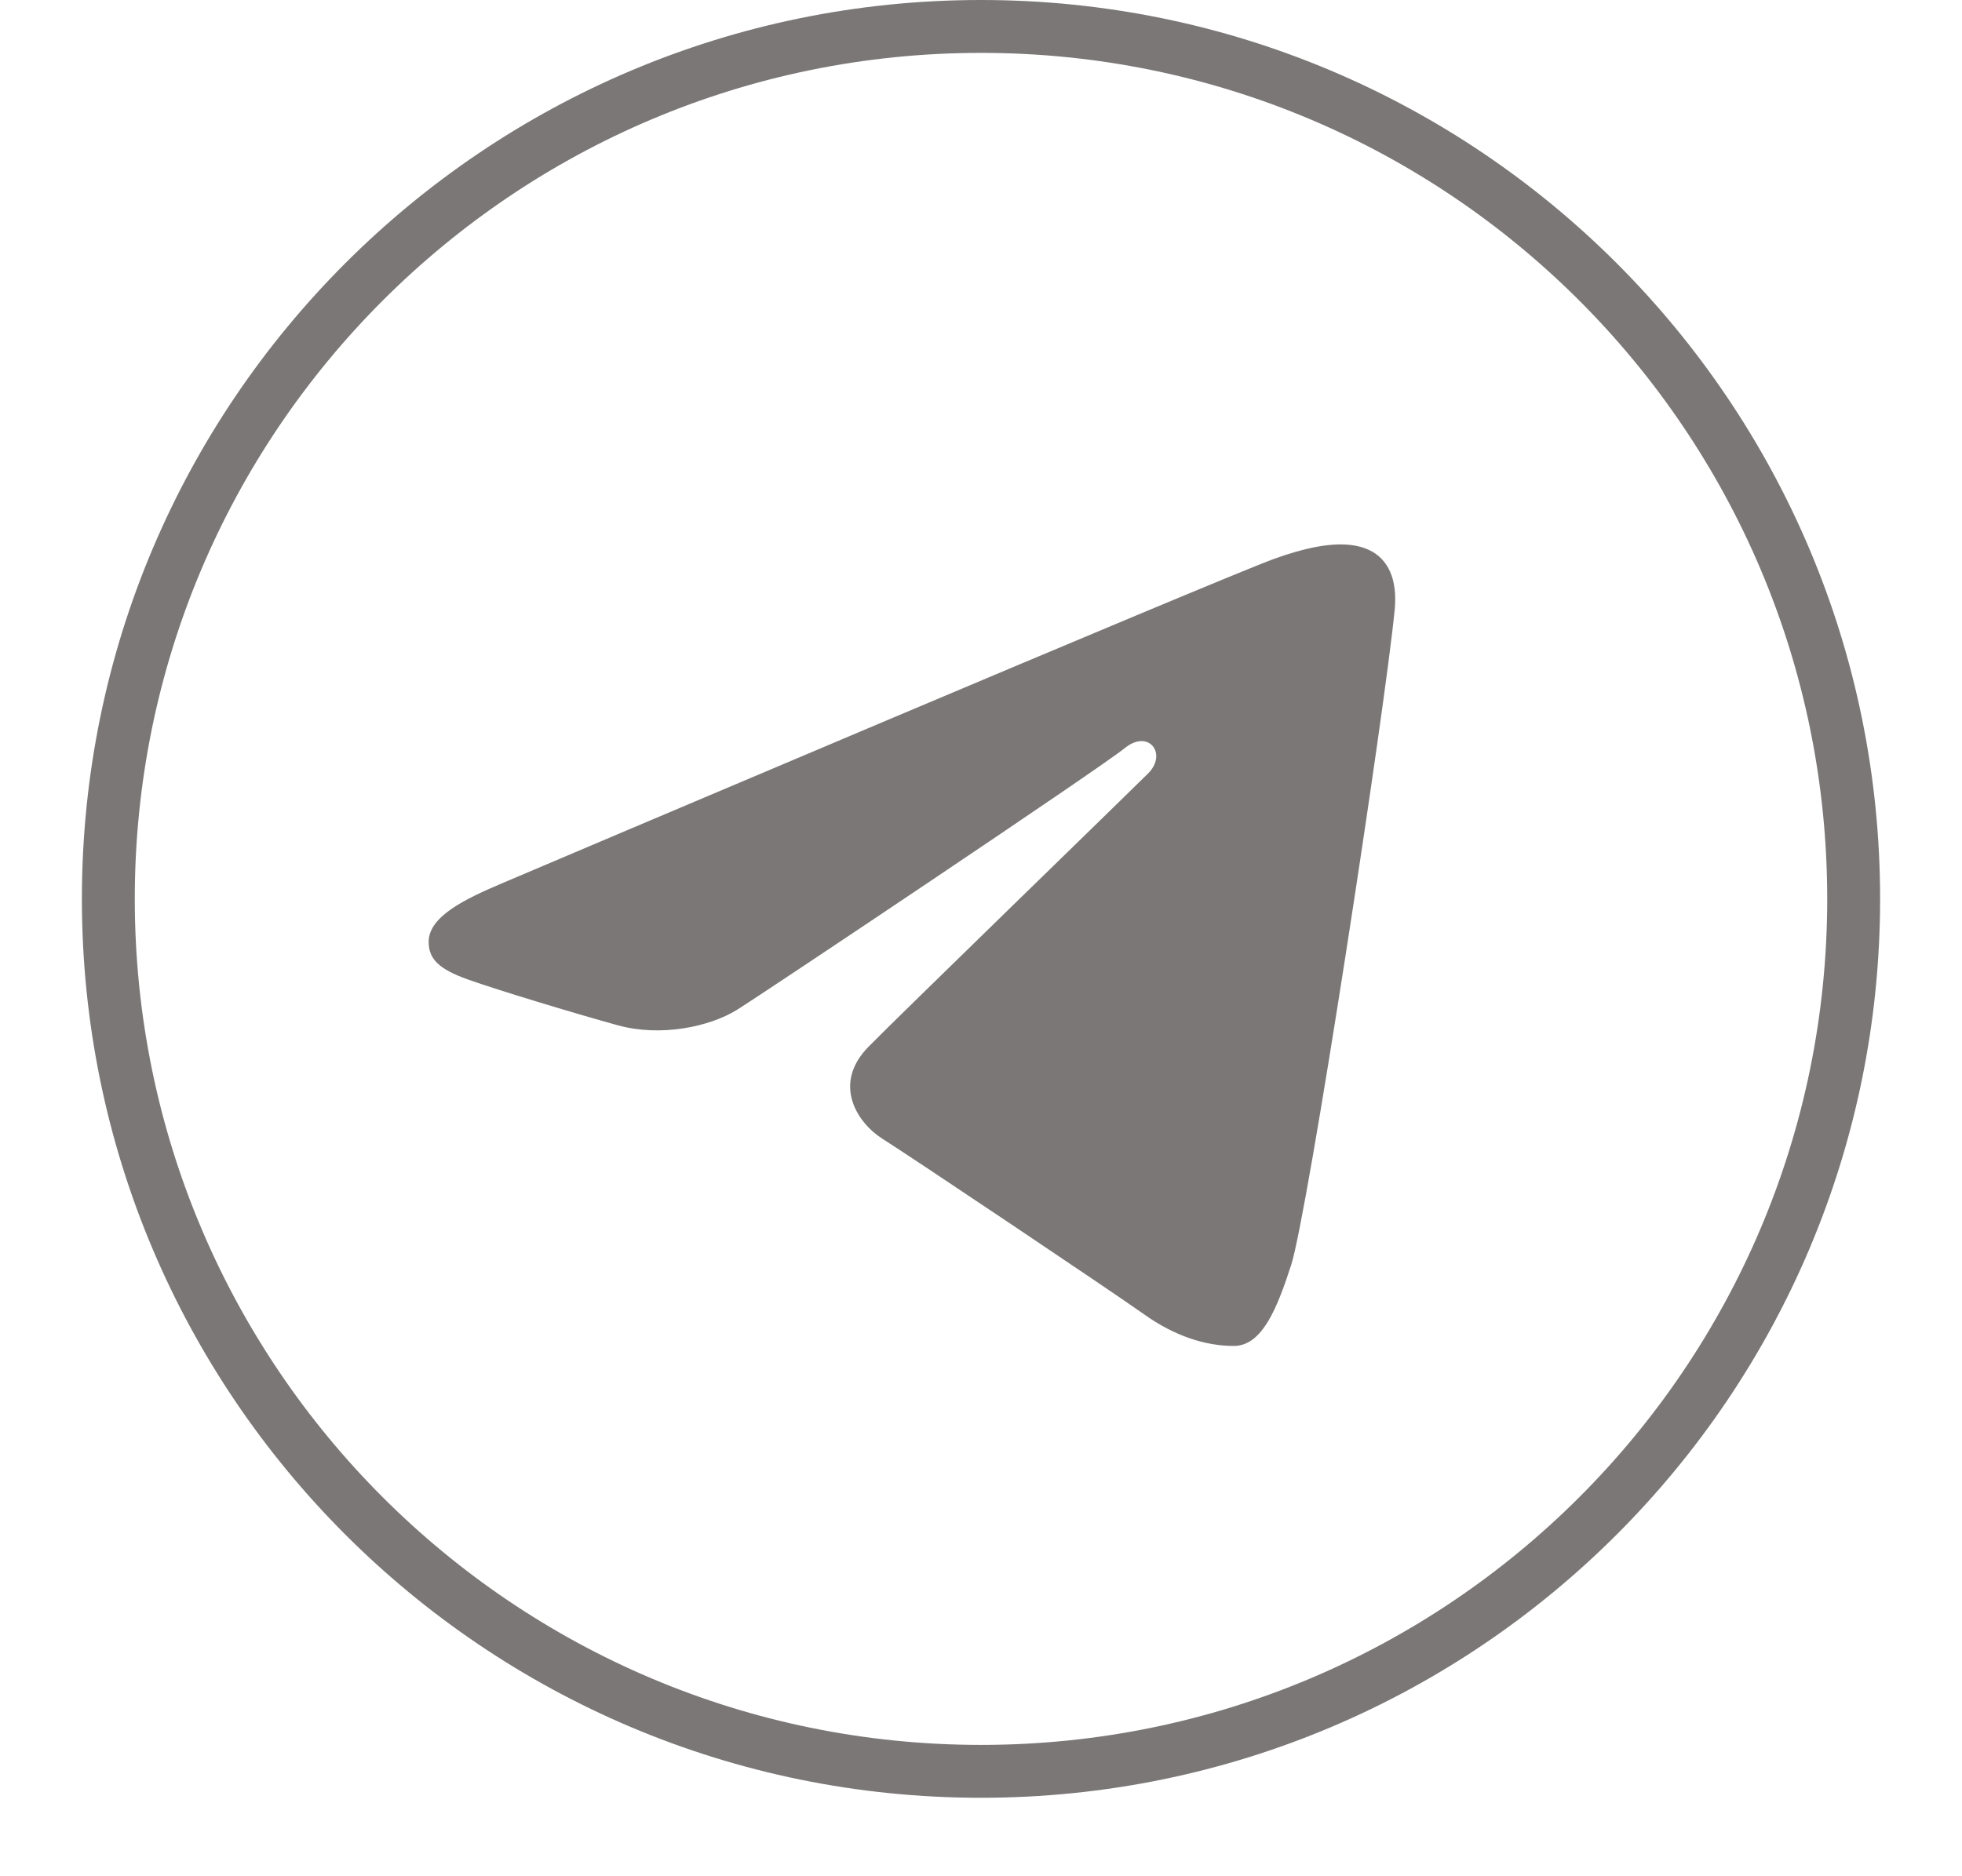 <?xml version="1.0" encoding="UTF-8"?> <svg xmlns="http://www.w3.org/2000/svg" width="23" height="22" viewBox="0 0 23 22" fill="none"><path d="M11.5 0C5.679 0 0.96 4.719 0.96 10.54C0.96 16.361 5.679 21.08 11.5 21.08C17.321 21.08 22.04 16.361 22.04 10.54C22.04 4.719 17.321 0 11.5 0ZM11.5 0.62C16.979 0.62 21.42 5.061 21.42 10.54C21.42 16.019 16.979 20.46 11.5 20.46C6.021 20.46 1.58 16.019 1.58 10.54C1.58 5.061 6.021 0.62 11.5 0.62ZM15.832 6.39C15.588 6.362 15.283 6.428 14.941 6.551C14.317 6.776 6.337 10.165 5.876 10.361C5.439 10.547 5.026 10.749 5.025 11.043C5.025 11.248 5.148 11.364 5.485 11.485C5.836 11.61 6.72 11.878 7.242 12.022C7.745 12.161 8.318 12.04 8.639 11.841C8.978 11.629 12.903 9.003 13.184 8.773C13.466 8.543 13.689 8.839 13.459 9.069C13.229 9.299 10.535 11.913 10.18 12.275C9.749 12.715 10.055 13.171 10.345 13.353C10.675 13.561 13.051 15.154 13.41 15.41C13.768 15.666 14.131 15.782 14.463 15.782C14.795 15.782 14.97 15.344 15.135 14.836C15.329 14.242 16.238 8.313 16.35 7.145C16.383 6.791 16.272 6.555 16.053 6.451C15.987 6.419 15.913 6.399 15.832 6.39Z" fill="#7B7777"></path></svg> 